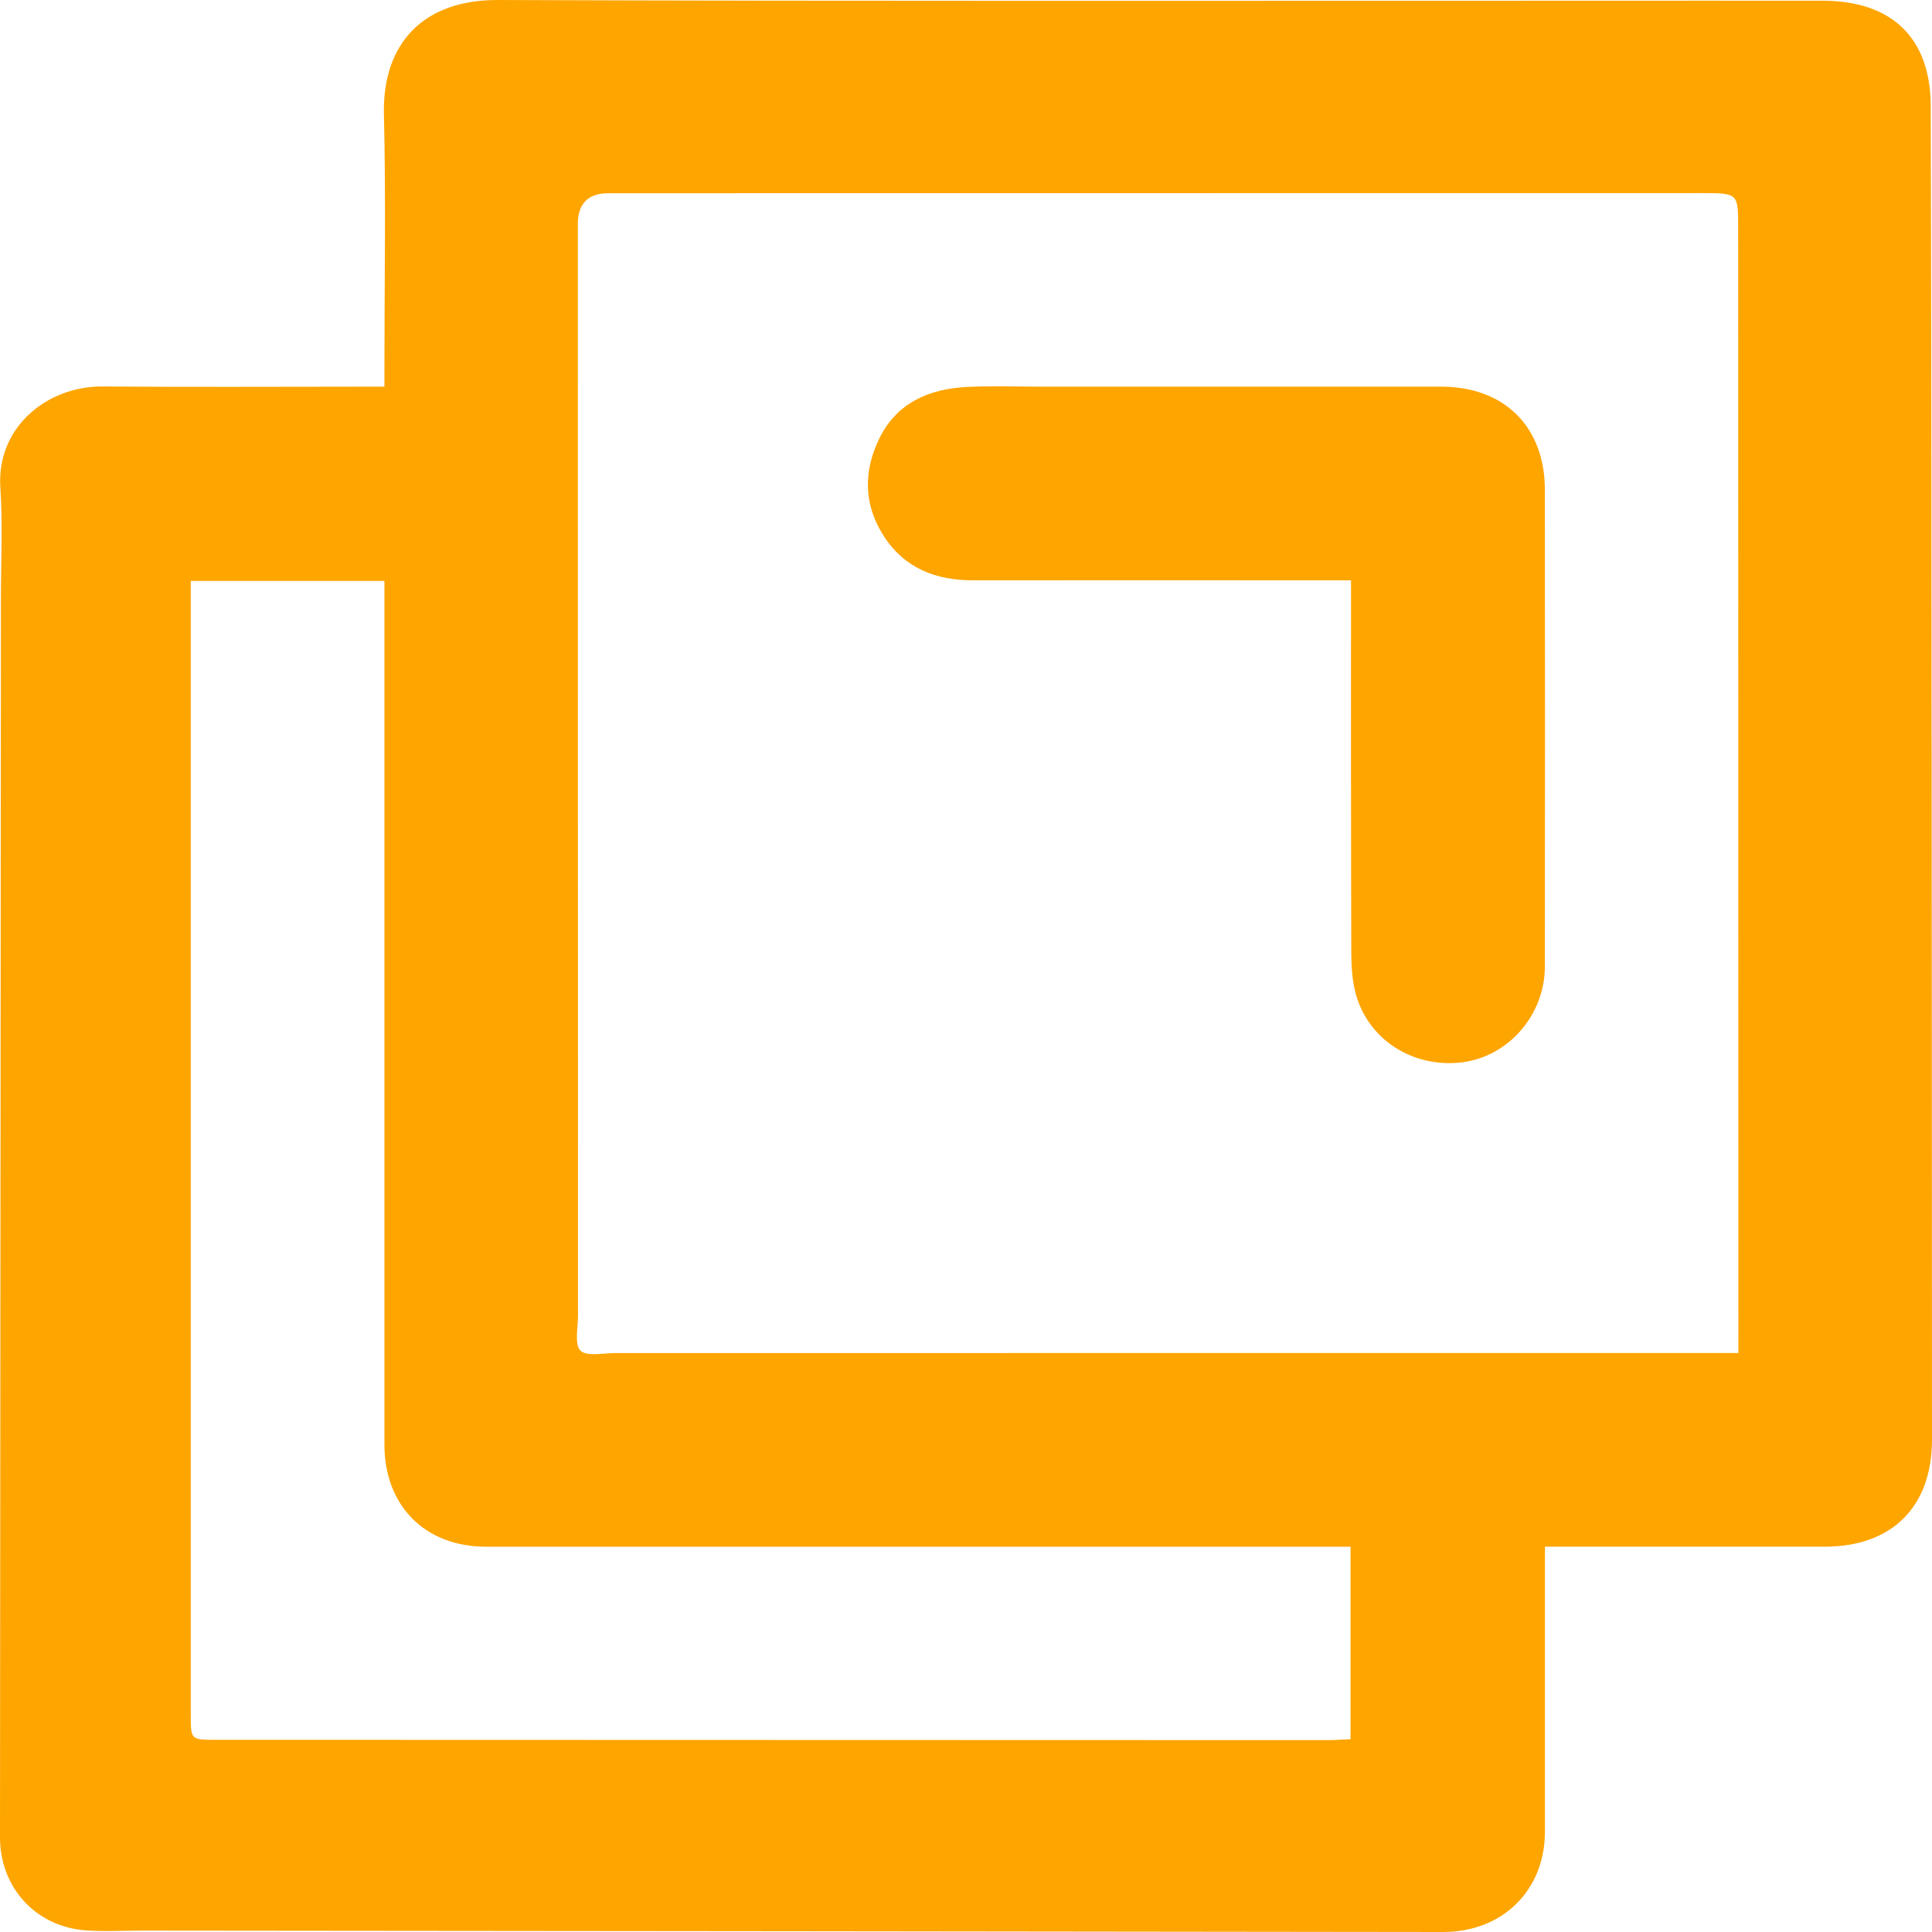 <svg width="50" height="50" viewBox="0 0 50 50" fill="none" xmlns="http://www.w3.org/2000/svg">
<g clip-path="url(#clip0_261_533)">
<path d="M9.949 10.009C9.949 9.817 9.949 9.669 9.949 9.522C9.949 7.333 9.989 5.143 9.936 2.956C9.894 1.111 10.968 -0.006 12.882 2.66692e-05C22.303 0.035 31.725 0.017 41.146 0.019C43.161 0.019 45.176 0.016 47.189 0.019C48.957 0.024 49.962 0.979 49.967 2.738C49.987 9.228 49.986 15.719 49.992 22.211C49.997 27.227 49.997 32.242 50 37.257C50 38.995 48.967 40.028 47.224 40.028C44.946 40.028 42.669 40.028 40.392 40.028C40.269 40.028 40.147 40.028 39.983 40.028C39.983 40.191 39.983 40.325 39.983 40.458C39.983 42.772 39.983 45.086 39.983 47.398C39.983 48.929 38.88 50.002 37.344 50C26.116 49.984 14.889 49.975 3.66 49.964C3.173 49.964 2.683 49.994 2.198 49.956C0.913 49.853 0 48.839 0 47.552C0.008 36.858 0.016 26.165 0.024 15.471C0.024 14.52 0.073 13.566 0.009 12.62C-0.095 11.05 1.226 9.991 2.653 10.002C4.93 10.021 7.207 10.007 9.485 10.007C9.62 10.007 9.758 10.007 9.951 10.007L9.949 10.009ZM44.989 35.014C44.989 34.796 44.989 34.637 44.989 34.477C44.989 24.958 44.986 15.439 44.984 5.92C44.984 4.998 44.986 4.998 44.05 4.998C34.617 4.998 25.181 5 15.747 5.001C15.218 5.001 14.954 5.27 14.954 5.807C14.954 15.226 14.955 24.644 14.958 34.063C14.958 34.371 14.864 34.798 15.023 34.954C15.188 35.114 15.61 35.017 15.919 35.017C25.317 35.017 34.713 35.017 44.111 35.016C44.384 35.016 44.657 35.016 44.991 35.016L44.989 35.014ZM34.953 40.029C34.759 40.029 34.61 40.029 34.462 40.029C27.167 40.029 19.875 40.029 12.58 40.029C11 40.029 9.951 38.971 9.949 37.391C9.949 30.087 9.949 22.785 9.949 15.48V15.035H4.937C4.937 15.278 4.937 15.488 4.937 15.697C4.937 25.252 4.937 34.806 4.937 44.361C4.937 45.026 4.932 45.026 5.592 45.026C15.188 45.029 24.784 45.032 34.379 45.034C34.564 45.034 34.748 45.018 34.952 45.01V40.031L34.953 40.029Z" fill="#FFA500"/>
<path d="M34.963 15.019C34.767 15.019 34.631 15.019 34.495 15.019C31.393 15.019 28.291 15.014 25.189 15.019C24.225 15.02 23.418 14.712 22.877 13.881C22.348 13.066 22.34 12.199 22.757 11.348C23.21 10.419 24.05 10.063 25.029 10.014C25.666 9.983 26.305 10.007 26.943 10.007C30.396 10.007 33.847 10.007 37.3 10.007C38.931 10.007 39.98 11.044 39.981 12.673C39.985 16.786 39.986 20.9 39.981 25.013C39.98 26.264 39.044 27.338 37.85 27.491C36.579 27.654 35.405 26.913 35.083 25.706C34.991 25.362 34.972 24.991 34.971 24.631C34.961 21.568 34.964 18.505 34.964 15.442C34.964 15.319 34.964 15.197 34.964 15.017L34.963 15.019Z" fill="#FFA500"/>
</g>
<defs>
<clipPath id="clip0_261_533">
<rect width="50" height="50" fill="white"/>
</clipPath>
</defs>
</svg>
